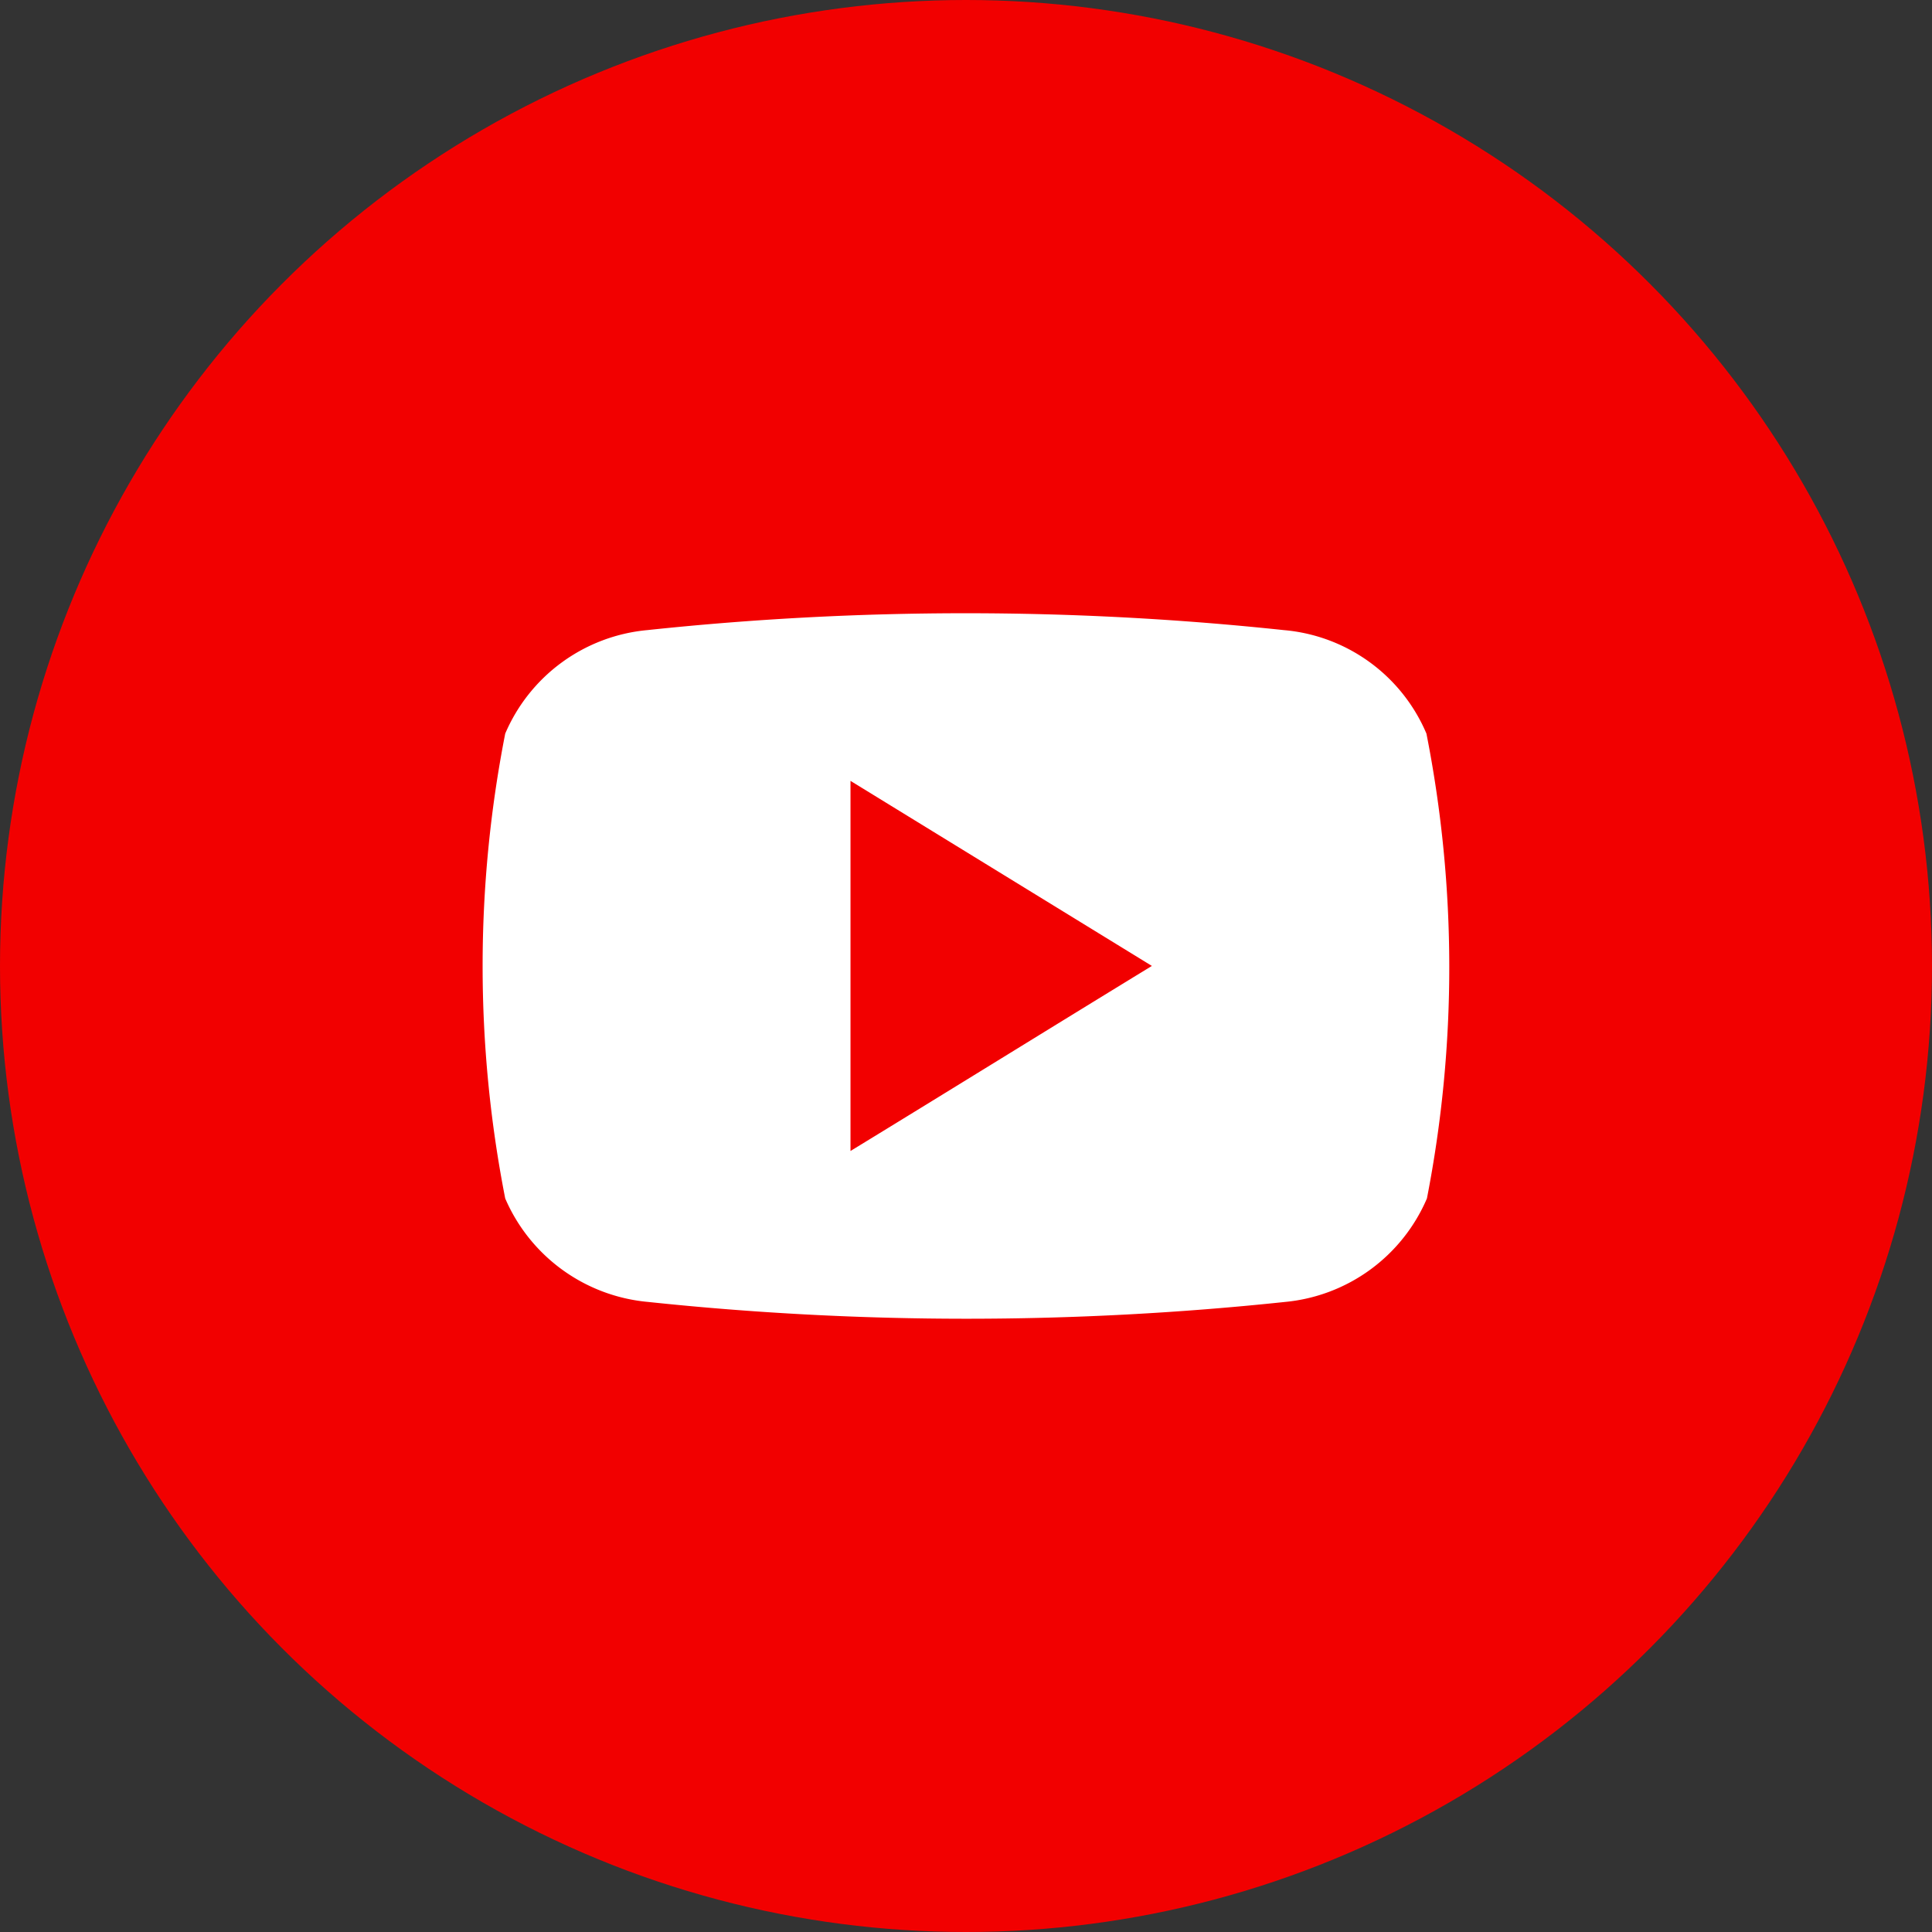<svg id="Layer_2" data-name="Layer 2" xmlns="http://www.w3.org/2000/svg" width="28" height="28" viewBox="0 0 28 28">
  <rect x="0" y="0" width="28" height="28" fill="#333333" stroke="none"/>
  <g id="_04.youtube" data-name="04.youtube">
    <circle id="background" cx="14" cy="14" r="14" fill="#f20000"/>
    <path id="icon" d="M51.642,49.98a2.475,2.475,0,0,0-2.067-1.5,43.625,43.625,0,0,0-9.225,0,2.487,2.487,0,0,0-2.059,1.5,17.489,17.489,0,0,0,0,6.737,2.5,2.5,0,0,0,2.074,1.5,43.871,43.871,0,0,0,9.225,0,2.491,2.491,0,0,0,2.059-1.5A17.489,17.489,0,0,0,51.642,49.98ZM43.295,56.03V50.665l4.368,2.682c-1.472.9-2.9,1.785-4.368,2.682Z" transform="translate(-30.969 -39.348)" fill="#fff"/>
  </g>
</svg>
